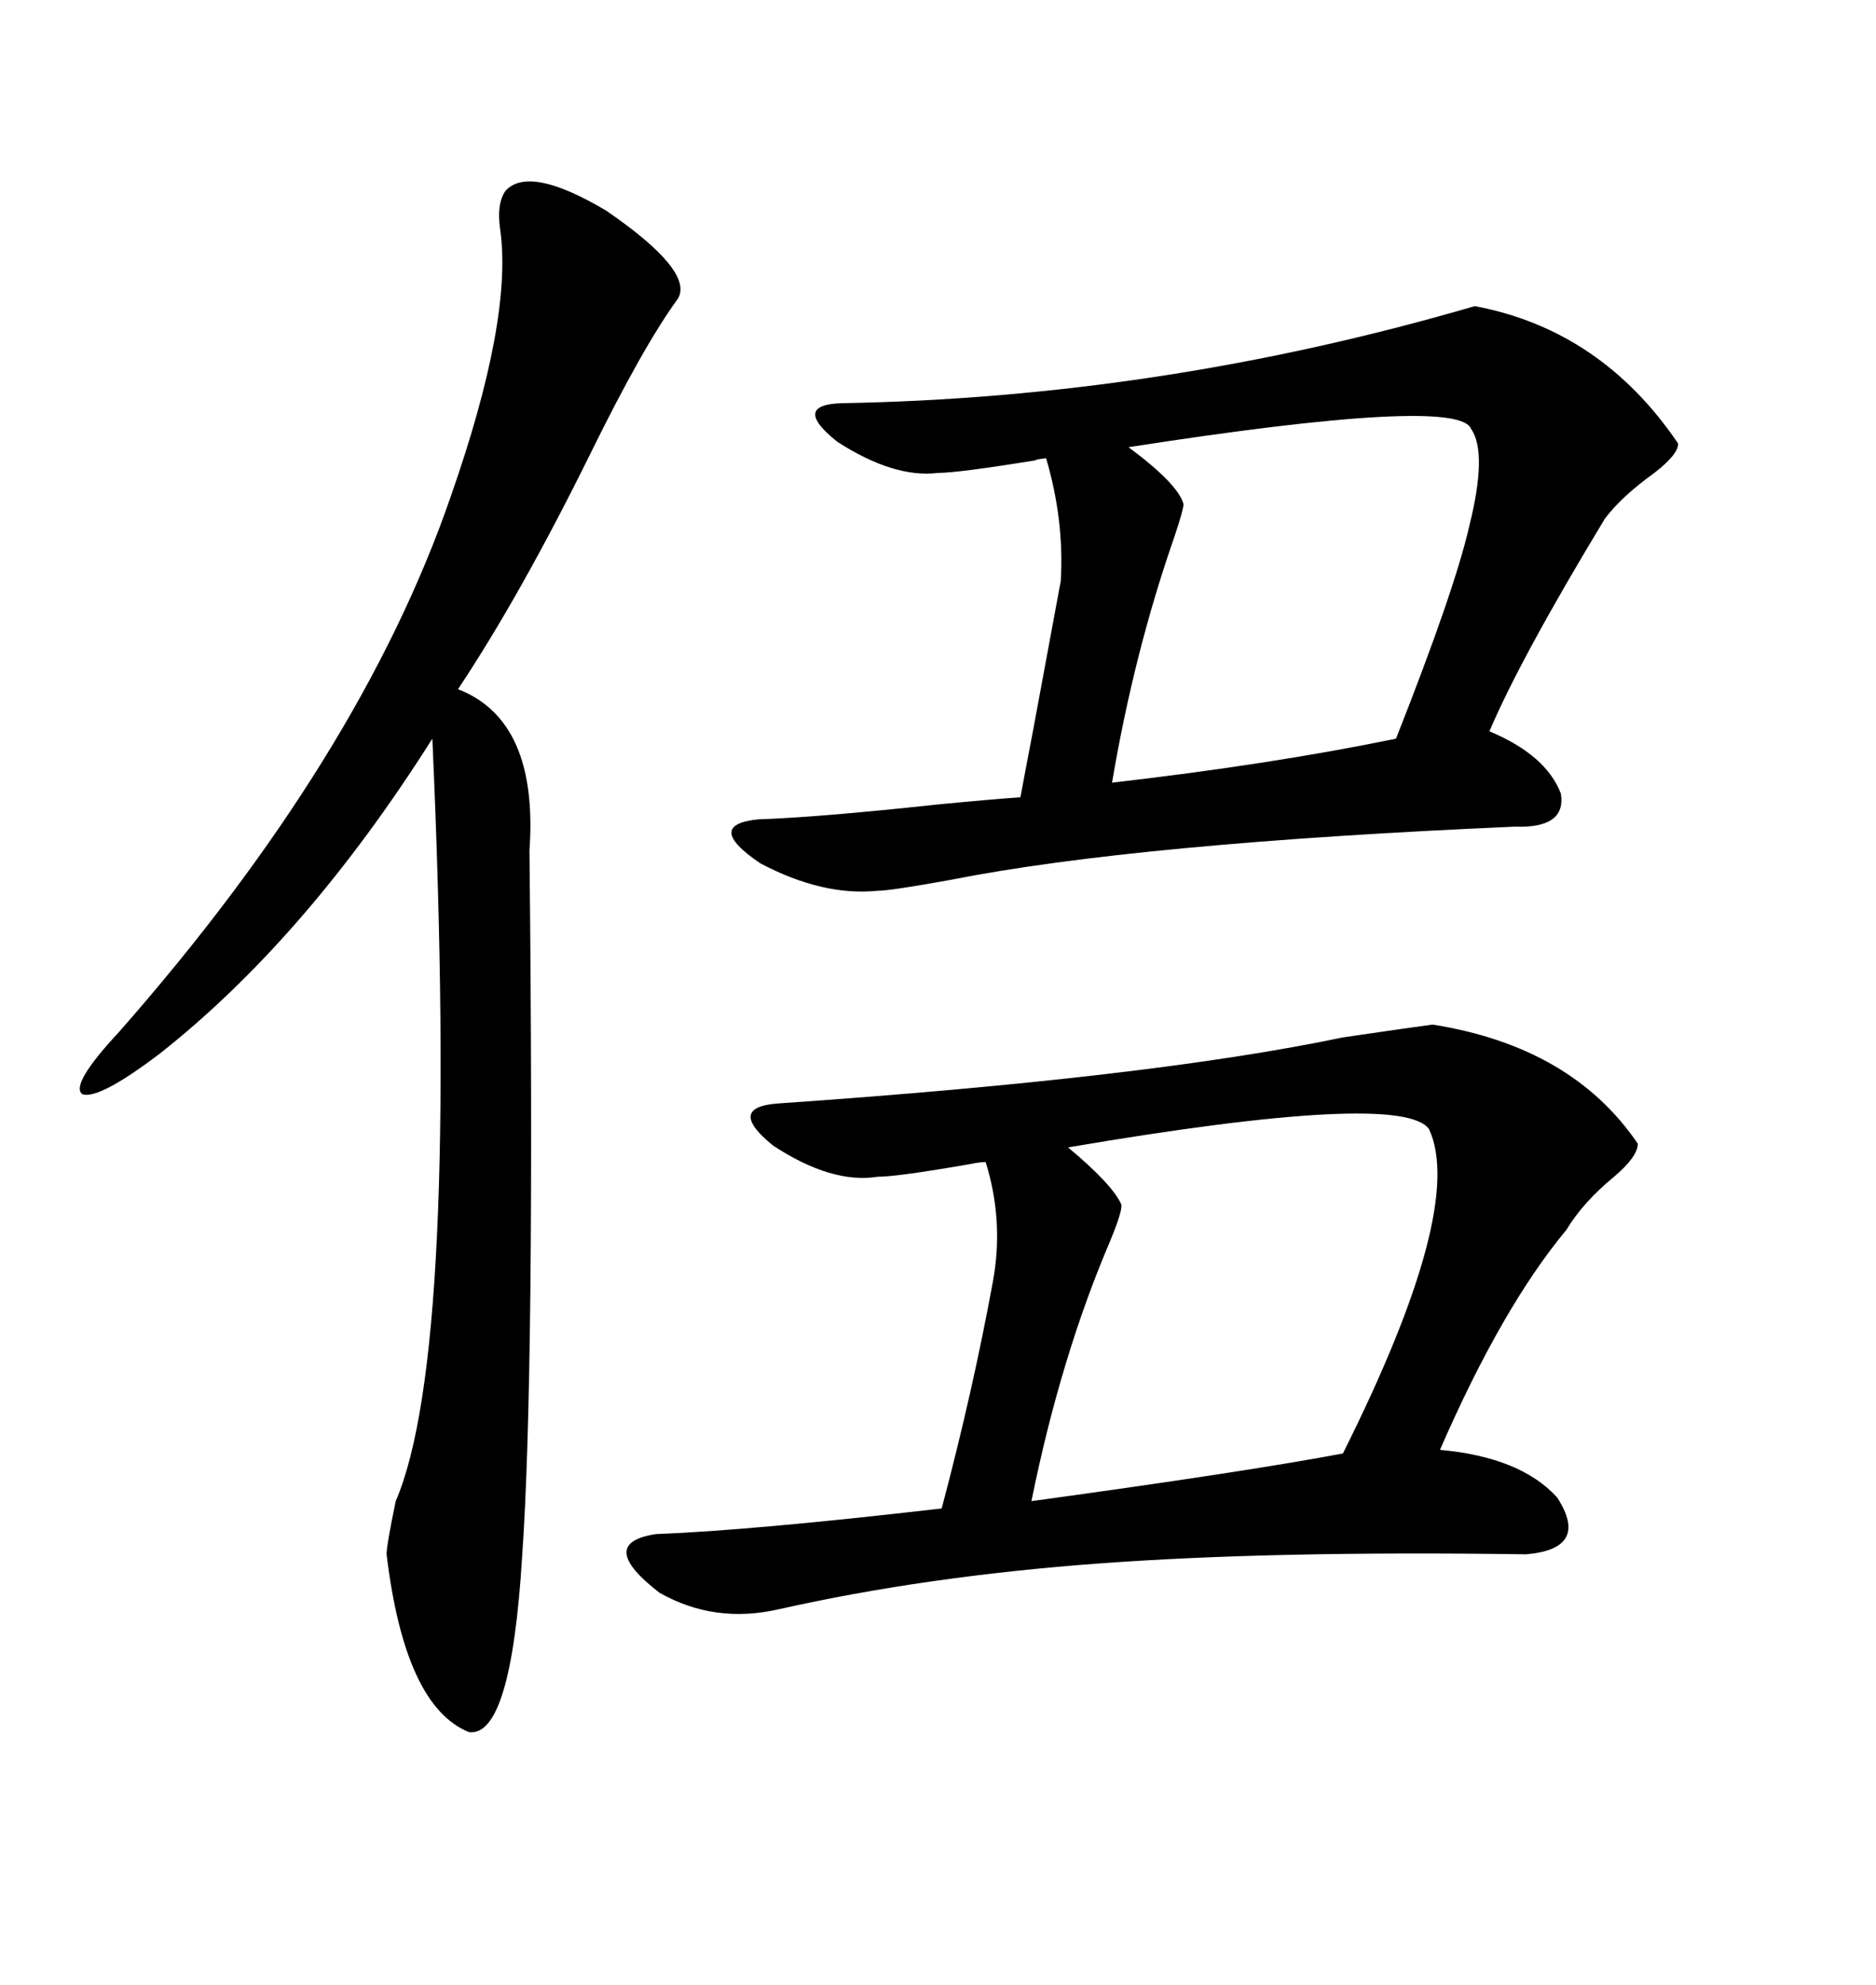 <svg xmlns="http://www.w3.org/2000/svg" xmlns:xlink="http://www.w3.org/1999/xlink" width="300" height="317.285"><path d="M229.10 163.77L229.10 163.77Q251.37 167.29 261.91 182.81L261.91 182.81Q261.91 184.86 258.11 188.09L258.11 188.09Q253.13 192.19 250.49 196.58L250.49 196.58Q240.23 208.89 230.27 231.74L230.27 231.74Q243.16 232.91 249.02 239.36L249.02 239.36Q254.30 247.56 244.04 248.44L244.04 248.44Q203.61 247.85 175.78 249.90L175.78 249.90Q147.95 251.95 124.51 257.23L124.51 257.23Q114.26 259.57 105.47 254.59L105.47 254.59Q95.21 246.68 104.88 245.21L104.88 245.21Q120.12 244.63 150.59 241.11L150.59 241.11Q155.57 222.36 158.79 204.79L158.79 204.79Q160.55 195.12 157.62 185.74L157.62 185.74Q156.74 185.74 155.27 186.04L155.27 186.04Q143.55 188.09 140.33 188.09L140.33 188.09Q133.01 189.26 123.63 183.11L123.63 183.11Q116.02 176.95 124.51 176.37L124.51 176.37Q183.98 172.27 214.75 165.82L214.75 165.82Q226.76 164.06 229.10 163.77ZM235.84 48.93L235.84 48.93Q256.05 52.73 268.36 70.90L268.36 70.90Q268.36 72.66 264.55 75.59L264.55 75.59Q259.28 79.39 256.64 82.91L256.64 82.91Q243.16 105.18 238.18 116.89L238.18 116.89Q247.27 120.70 249.61 126.86L249.61 126.86Q250.49 132.42 242.29 132.13L242.29 132.13Q181.64 134.77 152.05 140.63L152.05 140.63Q142.38 142.38 140.33 142.38L140.33 142.38Q131.54 143.26 121.58 137.99L121.58 137.99Q112.50 131.84 121.29 130.96L121.29 130.96Q130.66 130.66 149.71 128.61L149.71 128.61Q158.79 127.73 163.18 127.44L163.18 127.44Q163.77 124.22 165.23 116.60L165.23 116.60Q168.16 100.78 169.63 92.87L169.63 92.87Q170.21 83.20 167.29 73.24L167.29 73.24Q164.94 73.54 165.82 73.54L165.82 73.54Q153.22 75.59 150 75.59L150 75.59Q142.97 76.46 133.89 70.61L133.89 70.61Q126.56 64.75 134.47 64.45L134.47 64.45Q185.74 63.57 235.84 48.93ZM108.40 47.75L108.40 47.75Q102.83 55.37 94.34 72.66L94.34 72.66Q83.20 95.21 73.24 110.16L73.24 110.16Q86.13 115.14 84.67 135.94L84.67 135.94Q85.55 219.73 83.50 248.73L83.50 248.73Q81.74 277.73 75 276.86L75 276.86Q64.75 272.75 61.82 248.44L61.82 248.44Q61.82 246.97 63.28 239.94L63.28 239.94Q73.54 216.21 69.14 118.07L69.14 118.07Q48.93 150 25.49 168.46L25.49 168.46Q15.82 175.78 13.18 174.90L13.18 174.90Q11.13 173.44 19.04 164.94L19.04 164.94Q57.71 121.00 72.07 79.39L72.07 79.39Q82.03 50.98 79.98 36.62L79.98 36.62Q79.39 32.52 80.86 30.47L80.86 30.47Q84.67 26.37 96.97 33.69L96.97 33.69Q111.04 43.36 108.40 47.75ZM228.52 180.47L228.52 180.47Q224.12 174.32 170.80 183.40L170.80 183.40Q177.83 189.26 179.30 192.48L179.30 192.48Q179.59 193.36 177.54 198.34L177.54 198.34Q169.63 216.80 164.94 239.94L164.94 239.94Q199.22 235.25 214.75 232.32L214.75 232.32Q234.38 193.07 228.52 180.47ZM235.25 68.55L235.25 68.55Q233.20 63.28 180.47 71.48L180.47 71.48Q188.38 77.34 189.26 80.57L189.26 80.57Q189.26 81.45 187.79 85.84L187.79 85.84Q181.35 104.30 177.83 125.10L177.83 125.10Q203.32 122.17 223.24 118.07L223.24 118.07Q232.62 94.34 234.96 84.08L234.96 84.08Q237.89 72.36 235.25 68.55Z"/></svg>